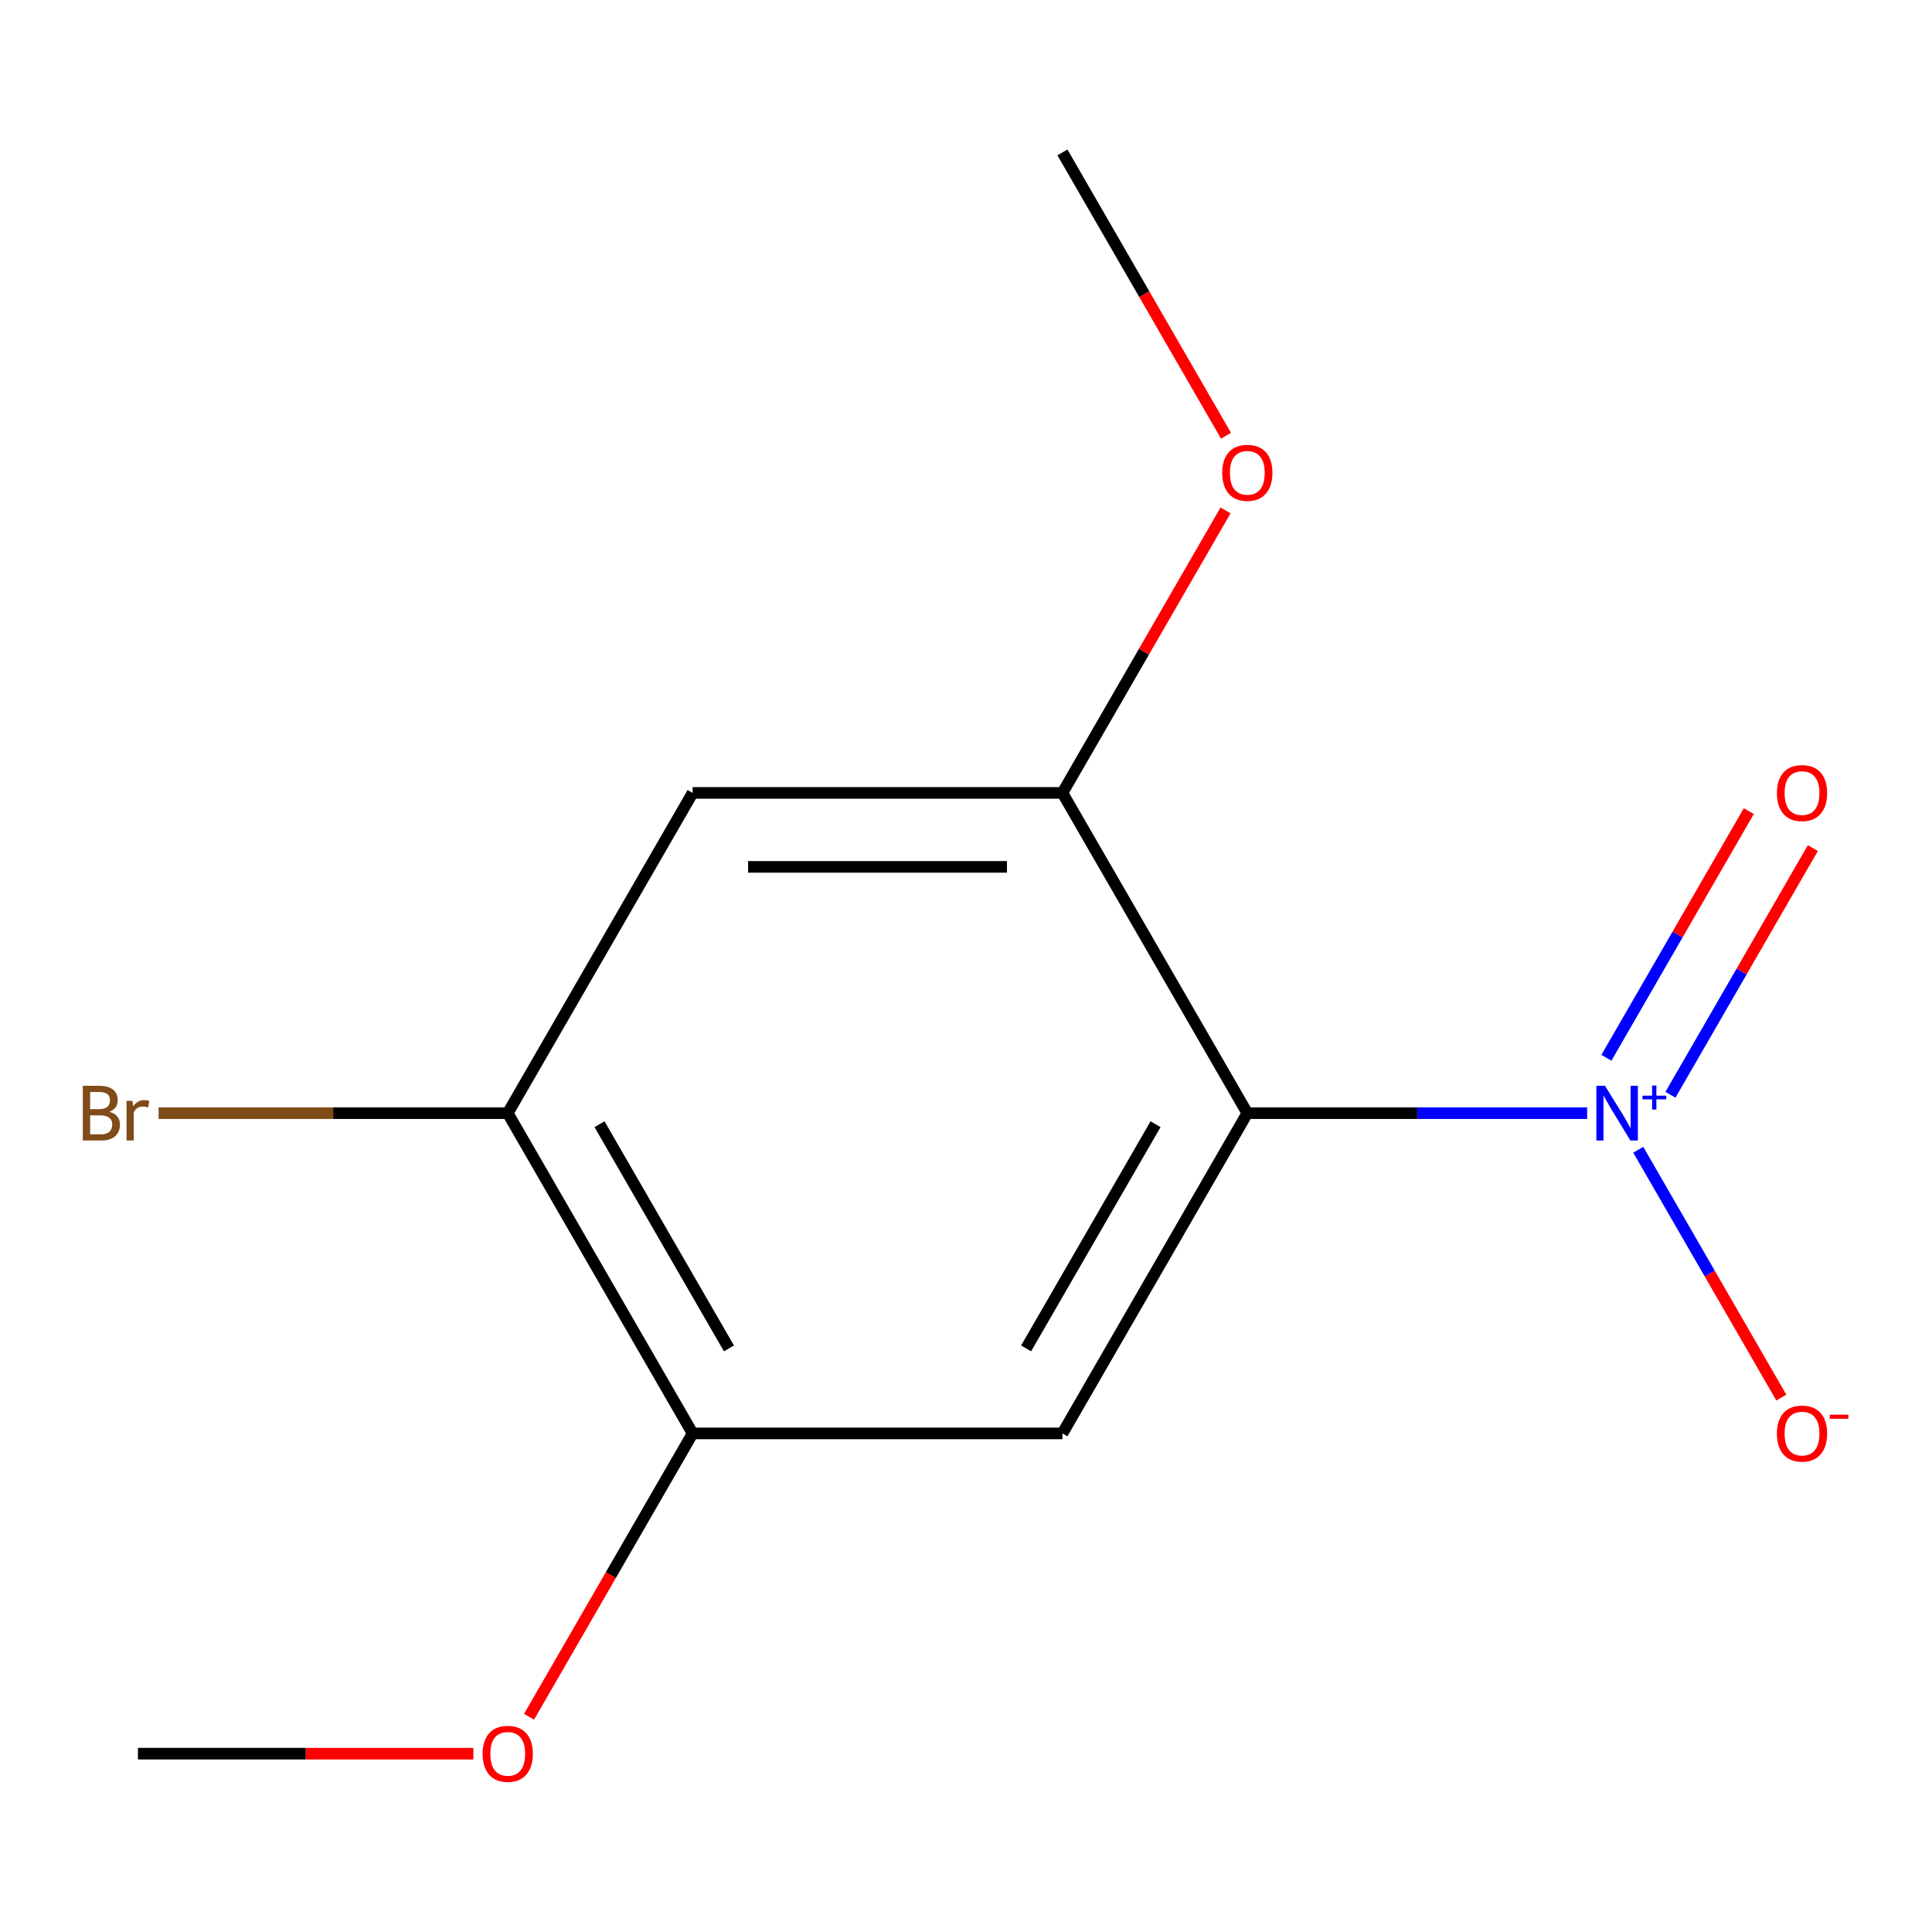 <?xml version='1.0' encoding='iso-8859-1'?>
<svg version='1.1' baseProfile='full'
              xmlns='http://www.w3.org/2000/svg'
                      xmlns:rdkit='http://www.rdkit.org/xml'
                      xmlns:xlink='http://www.w3.org/1999/xlink'
                  xml:space='preserve'
width='1000px' height='1000px' viewBox='0 0 1000 1000'>
<!-- END OF HEADER -->
<rect style='opacity:1.0;fill:#FFFFFF;stroke:none' width='1000' height='1000' x='0' y='0'> </rect>
<path class='bond-0' d='M 645.614,576.173 L 733.554,576.173' style='fill:none;fill-rule:evenodd;stroke:#000000;stroke-width:6px;stroke-linecap:butt;stroke-linejoin:miter;stroke-opacity:1' />
<path class='bond-0' d='M 733.554,576.173 L 821.494,576.173' style='fill:none;fill-rule:evenodd;stroke:#0000FF;stroke-width:6px;stroke-linecap:butt;stroke-linejoin:miter;stroke-opacity:1' />
<path class='bond-1' d='M 645.614,576.173 L 549.911,741.935' style='fill:none;fill-rule:evenodd;stroke:#000000;stroke-width:6px;stroke-linecap:butt;stroke-linejoin:miter;stroke-opacity:1' />
<path class='bond-1' d='M 598.106,581.897 L 531.114,697.93' style='fill:none;fill-rule:evenodd;stroke:#000000;stroke-width:6px;stroke-linecap:butt;stroke-linejoin:miter;stroke-opacity:1' />
<path class='bond-2' d='M 645.614,576.173 L 549.911,410.411' style='fill:none;fill-rule:evenodd;stroke:#000000;stroke-width:6px;stroke-linecap:butt;stroke-linejoin:miter;stroke-opacity:1' />
<path class='bond-6' d='M 847.957,595.118 L 884.983,659.248' style='fill:none;fill-rule:evenodd;stroke:#0000FF;stroke-width:6px;stroke-linecap:butt;stroke-linejoin:miter;stroke-opacity:1' />
<path class='bond-6' d='M 884.983,659.248 L 922.008,723.377' style='fill:none;fill-rule:evenodd;stroke:#FF0000;stroke-width:6px;stroke-linecap:butt;stroke-linejoin:miter;stroke-opacity:1' />
<path class='bond-7' d='M 864.62,566.649 L 901.476,502.812' style='fill:none;fill-rule:evenodd;stroke:#0000FF;stroke-width:6px;stroke-linecap:butt;stroke-linejoin:miter;stroke-opacity:1' />
<path class='bond-7' d='M 901.476,502.812 L 938.332,438.975' style='fill:none;fill-rule:evenodd;stroke:#FF0000;stroke-width:6px;stroke-linecap:butt;stroke-linejoin:miter;stroke-opacity:1' />
<path class='bond-7' d='M 831.467,547.509 L 868.323,483.672' style='fill:none;fill-rule:evenodd;stroke:#0000FF;stroke-width:6px;stroke-linecap:butt;stroke-linejoin:miter;stroke-opacity:1' />
<path class='bond-7' d='M 868.323,483.672 L 905.18,419.834' style='fill:none;fill-rule:evenodd;stroke:#FF0000;stroke-width:6px;stroke-linecap:butt;stroke-linejoin:miter;stroke-opacity:1' />
<path class='bond-4' d='M 549.911,741.935 L 358.505,741.935' style='fill:none;fill-rule:evenodd;stroke:#000000;stroke-width:6px;stroke-linecap:butt;stroke-linejoin:miter;stroke-opacity:1' />
<path class='bond-3' d='M 549.911,410.411 L 358.505,410.411' style='fill:none;fill-rule:evenodd;stroke:#000000;stroke-width:6px;stroke-linecap:butt;stroke-linejoin:miter;stroke-opacity:1' />
<path class='bond-3' d='M 521.2,448.692 L 387.216,448.692' style='fill:none;fill-rule:evenodd;stroke:#000000;stroke-width:6px;stroke-linecap:butt;stroke-linejoin:miter;stroke-opacity:1' />
<path class='bond-9' d='M 549.911,410.411 L 592.12,337.302' style='fill:none;fill-rule:evenodd;stroke:#000000;stroke-width:6px;stroke-linecap:butt;stroke-linejoin:miter;stroke-opacity:1' />
<path class='bond-9' d='M 592.12,337.302 L 634.329,264.194' style='fill:none;fill-rule:evenodd;stroke:#FF0000;stroke-width:6px;stroke-linecap:butt;stroke-linejoin:miter;stroke-opacity:1' />
<path class='bond-5' d='M 358.505,410.411 L 262.802,576.173' style='fill:none;fill-rule:evenodd;stroke:#000000;stroke-width:6px;stroke-linecap:butt;stroke-linejoin:miter;stroke-opacity:1' />
<path class='bond-10' d='M 358.505,741.935 L 316.169,815.264' style='fill:none;fill-rule:evenodd;stroke:#000000;stroke-width:6px;stroke-linecap:butt;stroke-linejoin:miter;stroke-opacity:1' />
<path class='bond-10' d='M 316.169,815.264 L 273.833,888.592' style='fill:none;fill-rule:evenodd;stroke:#FF0000;stroke-width:6px;stroke-linecap:butt;stroke-linejoin:miter;stroke-opacity:1' />
<path class='bond-13' d='M 358.505,741.935 L 262.802,576.173' style='fill:none;fill-rule:evenodd;stroke:#000000;stroke-width:6px;stroke-linecap:butt;stroke-linejoin:miter;stroke-opacity:1' />
<path class='bond-13' d='M 377.302,697.93 L 310.31,581.897' style='fill:none;fill-rule:evenodd;stroke:#000000;stroke-width:6px;stroke-linecap:butt;stroke-linejoin:miter;stroke-opacity:1' />
<path class='bond-8' d='M 262.802,576.173 L 172.442,576.173' style='fill:none;fill-rule:evenodd;stroke:#000000;stroke-width:6px;stroke-linecap:butt;stroke-linejoin:miter;stroke-opacity:1' />
<path class='bond-8' d='M 172.442,576.173 L 82.082,576.173' style='fill:none;fill-rule:evenodd;stroke:#7F4C19;stroke-width:6px;stroke-linecap:butt;stroke-linejoin:miter;stroke-opacity:1' />
<path class='bond-11' d='M 634.583,225.543 L 592.247,152.215' style='fill:none;fill-rule:evenodd;stroke:#FF0000;stroke-width:6px;stroke-linecap:butt;stroke-linejoin:miter;stroke-opacity:1' />
<path class='bond-11' d='M 592.247,152.215 L 549.911,78.886' style='fill:none;fill-rule:evenodd;stroke:#000000;stroke-width:6px;stroke-linecap:butt;stroke-linejoin:miter;stroke-opacity:1' />
<path class='bond-12' d='M 245.017,907.697 L 158.207,907.697' style='fill:none;fill-rule:evenodd;stroke:#FF0000;stroke-width:6px;stroke-linecap:butt;stroke-linejoin:miter;stroke-opacity:1' />
<path class='bond-12' d='M 158.207,907.697 L 71.396,907.697' style='fill:none;fill-rule:evenodd;stroke:#000000;stroke-width:6px;stroke-linecap:butt;stroke-linejoin:miter;stroke-opacity:1' />
<path  class='atom-1' d='M 830.759 562.013
L 840.039 577.013
Q 840.959 578.493, 842.439 581.173
Q 843.919 583.853, 843.999 584.013
L 843.999 562.013
L 847.759 562.013
L 847.759 590.333
L 843.879 590.333
L 833.919 573.933
Q 832.759 572.013, 831.519 569.813
Q 830.319 567.613, 829.959 566.933
L 829.959 590.333
L 826.279 590.333
L 826.279 562.013
L 830.759 562.013
' fill='#0000FF'/>
<path  class='atom-1' d='M 850.135 567.118
L 855.125 567.118
L 855.125 561.864
L 857.343 561.864
L 857.343 567.118
L 862.464 567.118
L 862.464 569.019
L 857.343 569.019
L 857.343 574.299
L 855.125 574.299
L 855.125 569.019
L 850.135 569.019
L 850.135 567.118
' fill='#0000FF'/>
<path  class='atom-7' d='M 919.722 742.015
Q 919.722 735.215, 923.082 731.415
Q 926.442 727.615, 932.722 727.615
Q 939.002 727.615, 942.362 731.415
Q 945.722 735.215, 945.722 742.015
Q 945.722 748.895, 942.322 752.815
Q 938.922 756.695, 932.722 756.695
Q 926.482 756.695, 923.082 752.815
Q 919.722 748.935, 919.722 742.015
M 932.722 753.495
Q 937.042 753.495, 939.362 750.615
Q 941.722 747.695, 941.722 742.015
Q 941.722 736.455, 939.362 733.655
Q 937.042 730.815, 932.722 730.815
Q 928.402 730.815, 926.042 733.615
Q 923.722 736.415, 923.722 742.015
Q 923.722 747.735, 926.042 750.615
Q 928.402 753.495, 932.722 753.495
' fill='#FF0000'/>
<path  class='atom-7' d='M 947.042 732.238
L 956.731 732.238
L 956.731 734.35
L 947.042 734.35
L 947.042 732.238
' fill='#FF0000'/>
<path  class='atom-8' d='M 919.722 410.491
Q 919.722 403.691, 923.082 399.891
Q 926.442 396.091, 932.722 396.091
Q 939.002 396.091, 942.362 399.891
Q 945.722 403.691, 945.722 410.491
Q 945.722 417.371, 942.322 421.291
Q 938.922 425.171, 932.722 425.171
Q 926.482 425.171, 923.082 421.291
Q 919.722 417.411, 919.722 410.491
M 932.722 421.971
Q 937.042 421.971, 939.362 419.091
Q 941.722 416.171, 941.722 410.491
Q 941.722 404.931, 939.362 402.131
Q 937.042 399.291, 932.722 399.291
Q 928.402 399.291, 926.042 402.091
Q 923.722 404.891, 923.722 410.491
Q 923.722 416.211, 926.042 419.091
Q 928.402 421.971, 932.722 421.971
' fill='#FF0000'/>
<path  class='atom-9' d='M 56.616 575.453
Q 59.336 576.213, 60.696 577.893
Q 62.096 579.533, 62.096 581.973
Q 62.096 585.893, 59.576 588.133
Q 57.096 590.333, 52.376 590.333
L 42.856 590.333
L 42.856 562.013
L 51.216 562.013
Q 56.056 562.013, 58.496 563.973
Q 60.936 565.933, 60.936 569.533
Q 60.936 573.813, 56.616 575.453
M 46.656 565.213
L 46.656 574.093
L 51.216 574.093
Q 54.016 574.093, 55.456 572.973
Q 56.936 571.813, 56.936 569.533
Q 56.936 565.213, 51.216 565.213
L 46.656 565.213
M 52.376 587.133
Q 55.136 587.133, 56.616 585.813
Q 58.096 584.493, 58.096 581.973
Q 58.096 579.653, 56.456 578.493
Q 54.856 577.293, 51.776 577.293
L 46.656 577.293
L 46.656 587.133
L 52.376 587.133
' fill='#7F4C19'/>
<path  class='atom-9' d='M 68.536 569.773
L 68.976 572.613
Q 71.136 569.413, 74.656 569.413
Q 75.776 569.413, 77.296 569.813
L 76.696 573.173
Q 74.976 572.773, 74.016 572.773
Q 72.336 572.773, 71.216 573.453
Q 70.136 574.093, 69.256 575.653
L 69.256 590.333
L 65.496 590.333
L 65.496 569.773
L 68.536 569.773
' fill='#7F4C19'/>
<path  class='atom-10' d='M 632.614 244.728
Q 632.614 237.928, 635.974 234.128
Q 639.334 230.328, 645.614 230.328
Q 651.894 230.328, 655.254 234.128
Q 658.614 237.928, 658.614 244.728
Q 658.614 251.608, 655.214 255.528
Q 651.814 259.408, 645.614 259.408
Q 639.374 259.408, 635.974 255.528
Q 632.614 251.648, 632.614 244.728
M 645.614 256.208
Q 649.934 256.208, 652.254 253.328
Q 654.614 250.408, 654.614 244.728
Q 654.614 239.168, 652.254 236.368
Q 649.934 233.528, 645.614 233.528
Q 641.294 233.528, 638.934 236.328
Q 636.614 239.128, 636.614 244.728
Q 636.614 250.448, 638.934 253.328
Q 641.294 256.208, 645.614 256.208
' fill='#FF0000'/>
<path  class='atom-11' d='M 249.802 907.777
Q 249.802 900.977, 253.162 897.177
Q 256.522 893.377, 262.802 893.377
Q 269.082 893.377, 272.442 897.177
Q 275.802 900.977, 275.802 907.777
Q 275.802 914.657, 272.402 918.577
Q 269.002 922.457, 262.802 922.457
Q 256.562 922.457, 253.162 918.577
Q 249.802 914.697, 249.802 907.777
M 262.802 919.257
Q 267.122 919.257, 269.442 916.377
Q 271.802 913.457, 271.802 907.777
Q 271.802 902.217, 269.442 899.417
Q 267.122 896.577, 262.802 896.577
Q 258.482 896.577, 256.122 899.377
Q 253.802 902.177, 253.802 907.777
Q 253.802 913.497, 256.122 916.377
Q 258.482 919.257, 262.802 919.257
' fill='#FF0000'/>
</svg>
